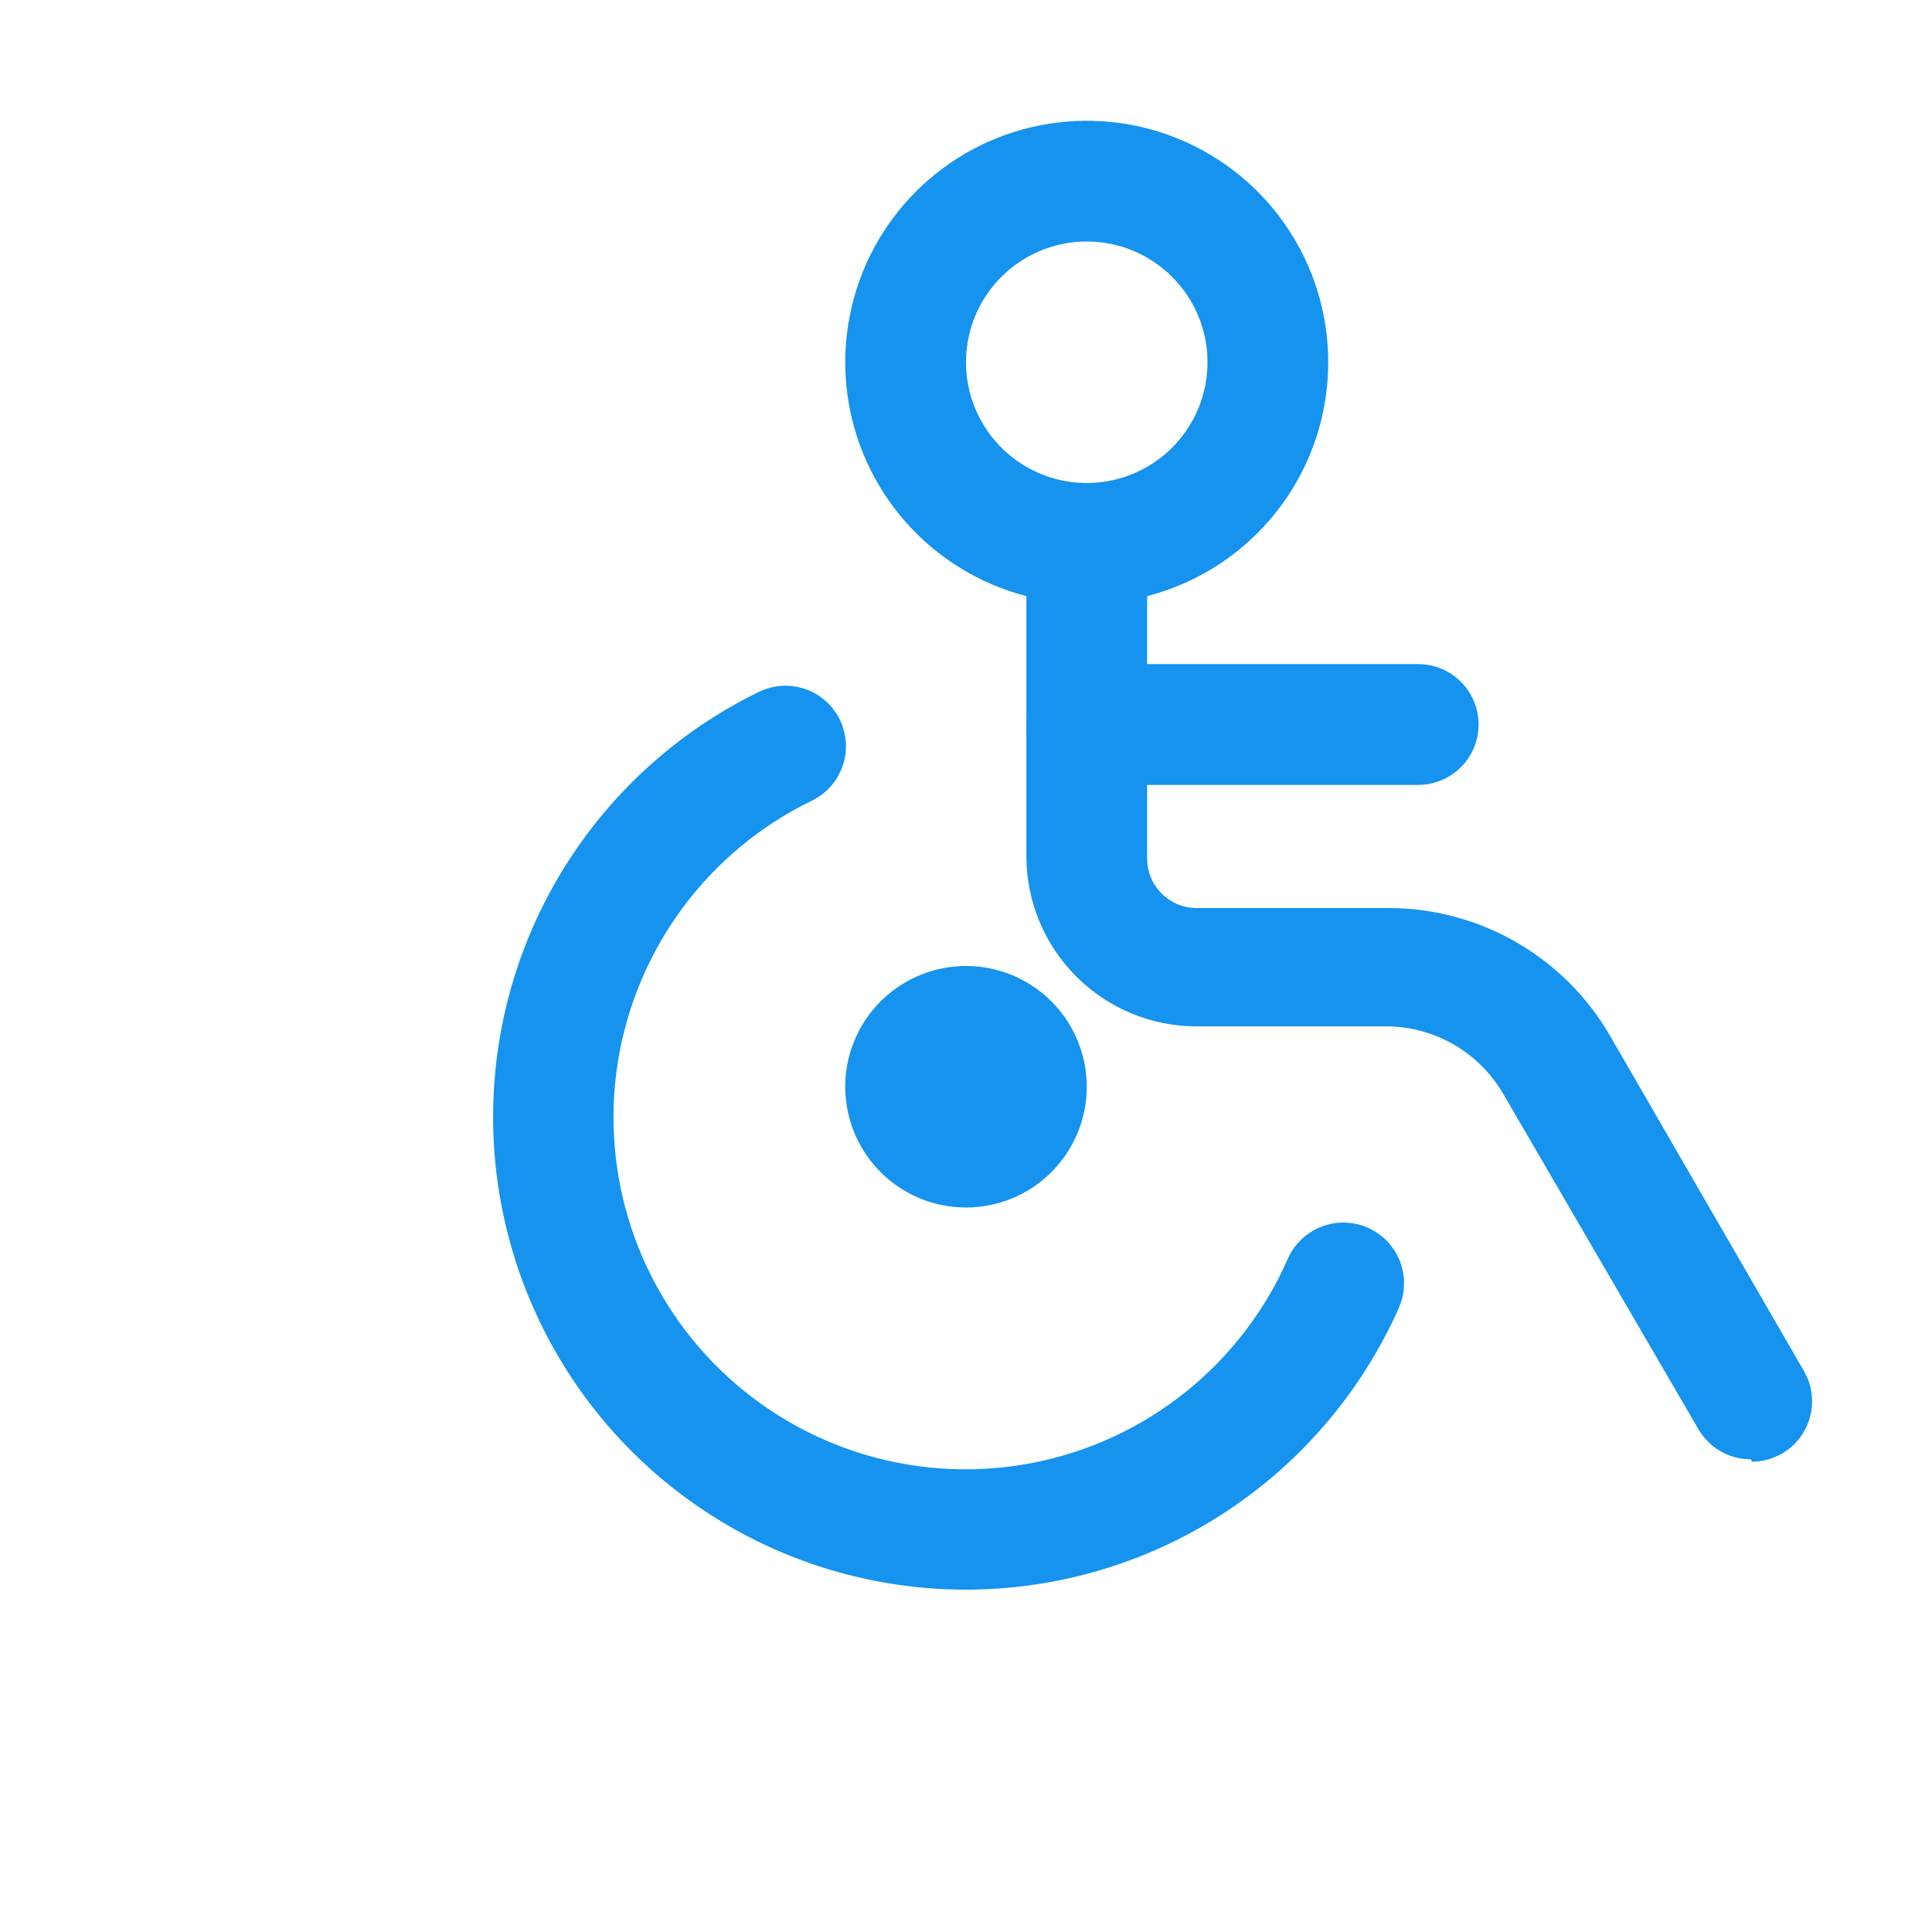 <svg width="35" height="35" viewBox="0 0 35 35" fill="none" xmlns="http://www.w3.org/2000/svg">
<g clip-path="url(#clip0_1048_13259)">
<path d="M19.688 10.938C18.822 10.938 17.976 10.681 17.257 10.2C16.537 9.719 15.977 9.036 15.646 8.237C15.314 7.437 15.228 6.558 15.397 5.709C15.565 4.86 15.982 4.081 16.594 3.469C17.206 2.857 17.985 2.44 18.834 2.272C19.683 2.103 20.562 2.189 21.362 2.521C22.161 2.852 22.845 3.412 23.325 4.132C23.806 4.851 24.062 5.697 24.062 6.562C24.062 7.723 23.602 8.836 22.781 9.656C21.961 10.477 20.848 10.938 19.688 10.938ZM19.688 4.375C19.255 4.375 18.832 4.503 18.472 4.744C18.113 4.984 17.832 5.326 17.666 5.725C17.501 6.125 17.458 6.565 17.542 6.989C17.626 7.414 17.835 7.803 18.141 8.109C18.447 8.415 18.836 8.624 19.261 8.708C19.685 8.792 20.125 8.749 20.525 8.583C20.924 8.418 21.266 8.138 21.506 7.778C21.747 7.418 21.875 6.995 21.875 6.562C21.875 5.982 21.645 5.426 21.234 5.016C20.824 4.605 20.268 4.375 19.688 4.375Z" fill="#1593EF"/>
<path d="M31.719 26.436C31.526 26.437 31.337 26.387 31.169 26.291C31.002 26.195 30.864 26.056 30.767 25.889L27.234 19.819C27.022 19.453 26.72 19.149 26.356 18.934C25.992 18.72 25.579 18.602 25.156 18.594H21.678C20.86 18.594 20.076 18.269 19.497 17.69C18.919 17.112 18.594 16.327 18.594 15.509V9.844C18.594 9.554 18.709 9.275 18.914 9.07C19.119 8.865 19.397 8.75 19.688 8.75C19.978 8.75 20.256 8.865 20.461 9.07C20.666 9.275 20.781 9.554 20.781 9.844V15.553C20.781 15.791 20.876 16.019 21.044 16.187C21.212 16.355 21.44 16.45 21.678 16.45H25.156C25.97 16.45 26.769 16.665 27.474 17.072C28.178 17.479 28.764 18.064 29.17 18.769L32.681 24.839C32.777 25.005 32.828 25.193 32.828 25.384C32.828 25.576 32.778 25.764 32.683 25.93C32.588 26.096 32.451 26.234 32.285 26.331C32.12 26.427 31.932 26.479 31.741 26.48L31.719 26.436Z" fill="#1593EF"/>
<path d="M25.692 14.219H19.688C19.397 14.219 19.119 14.104 18.914 13.898C18.709 13.693 18.594 13.415 18.594 13.125C18.594 12.835 18.709 12.557 18.914 12.352C19.119 12.146 19.397 12.031 19.688 12.031H25.692C25.982 12.031 26.261 12.146 26.466 12.352C26.671 12.557 26.786 12.835 26.786 13.125C26.786 13.415 26.671 13.693 26.466 13.898C26.261 14.104 25.982 14.219 25.692 14.219ZM17.5 28.798C15.563 28.799 13.682 28.143 12.166 26.937C10.65 25.731 9.588 24.047 9.152 22.159C8.717 20.272 8.934 18.292 9.769 16.544C10.604 14.796 12.007 13.382 13.748 12.534C13.878 12.471 14.018 12.434 14.162 12.425C14.305 12.416 14.449 12.436 14.585 12.482C14.722 12.529 14.847 12.602 14.955 12.697C15.063 12.793 15.151 12.908 15.214 13.037C15.277 13.167 15.314 13.307 15.323 13.451C15.332 13.595 15.313 13.738 15.266 13.874C15.219 14.011 15.146 14.136 15.051 14.244C14.956 14.352 14.84 14.44 14.711 14.503C13.786 14.951 12.984 15.616 12.371 16.44C11.759 17.265 11.355 18.225 11.193 19.24C11.032 20.254 11.118 21.293 11.444 22.267C11.771 23.241 12.327 24.122 13.067 24.834C13.807 25.547 14.708 26.07 15.694 26.36C16.679 26.649 17.72 26.697 18.728 26.497C19.736 26.298 20.68 25.858 21.482 25.215C22.283 24.572 22.917 23.745 23.33 22.805C23.447 22.538 23.666 22.328 23.938 22.223C24.209 22.117 24.512 22.124 24.779 22.241C25.046 22.359 25.255 22.578 25.361 22.849C25.466 23.121 25.46 23.424 25.342 23.691C24.669 25.209 23.57 26.5 22.178 27.407C20.786 28.314 19.161 28.797 17.5 28.798Z" fill="#1593EF"/>
<path d="M17.5 21.875C17.067 21.875 16.644 21.747 16.285 21.506C15.925 21.266 15.645 20.924 15.479 20.525C15.313 20.125 15.27 19.685 15.354 19.261C15.439 18.836 15.647 18.447 15.953 18.141C16.259 17.835 16.649 17.626 17.073 17.542C17.498 17.458 17.937 17.501 18.337 17.666C18.737 17.832 19.078 18.113 19.319 18.472C19.559 18.832 19.688 19.255 19.688 19.688C19.688 20.268 19.457 20.824 19.047 21.234C18.637 21.645 18.08 21.875 17.5 21.875Z" fill="#1593EF"/>
</g>
<defs>
<clipPath id="clip0_1048_13259">
<rect width="35" height="35" fill="white"/>
</clipPath>
</defs>
</svg>
